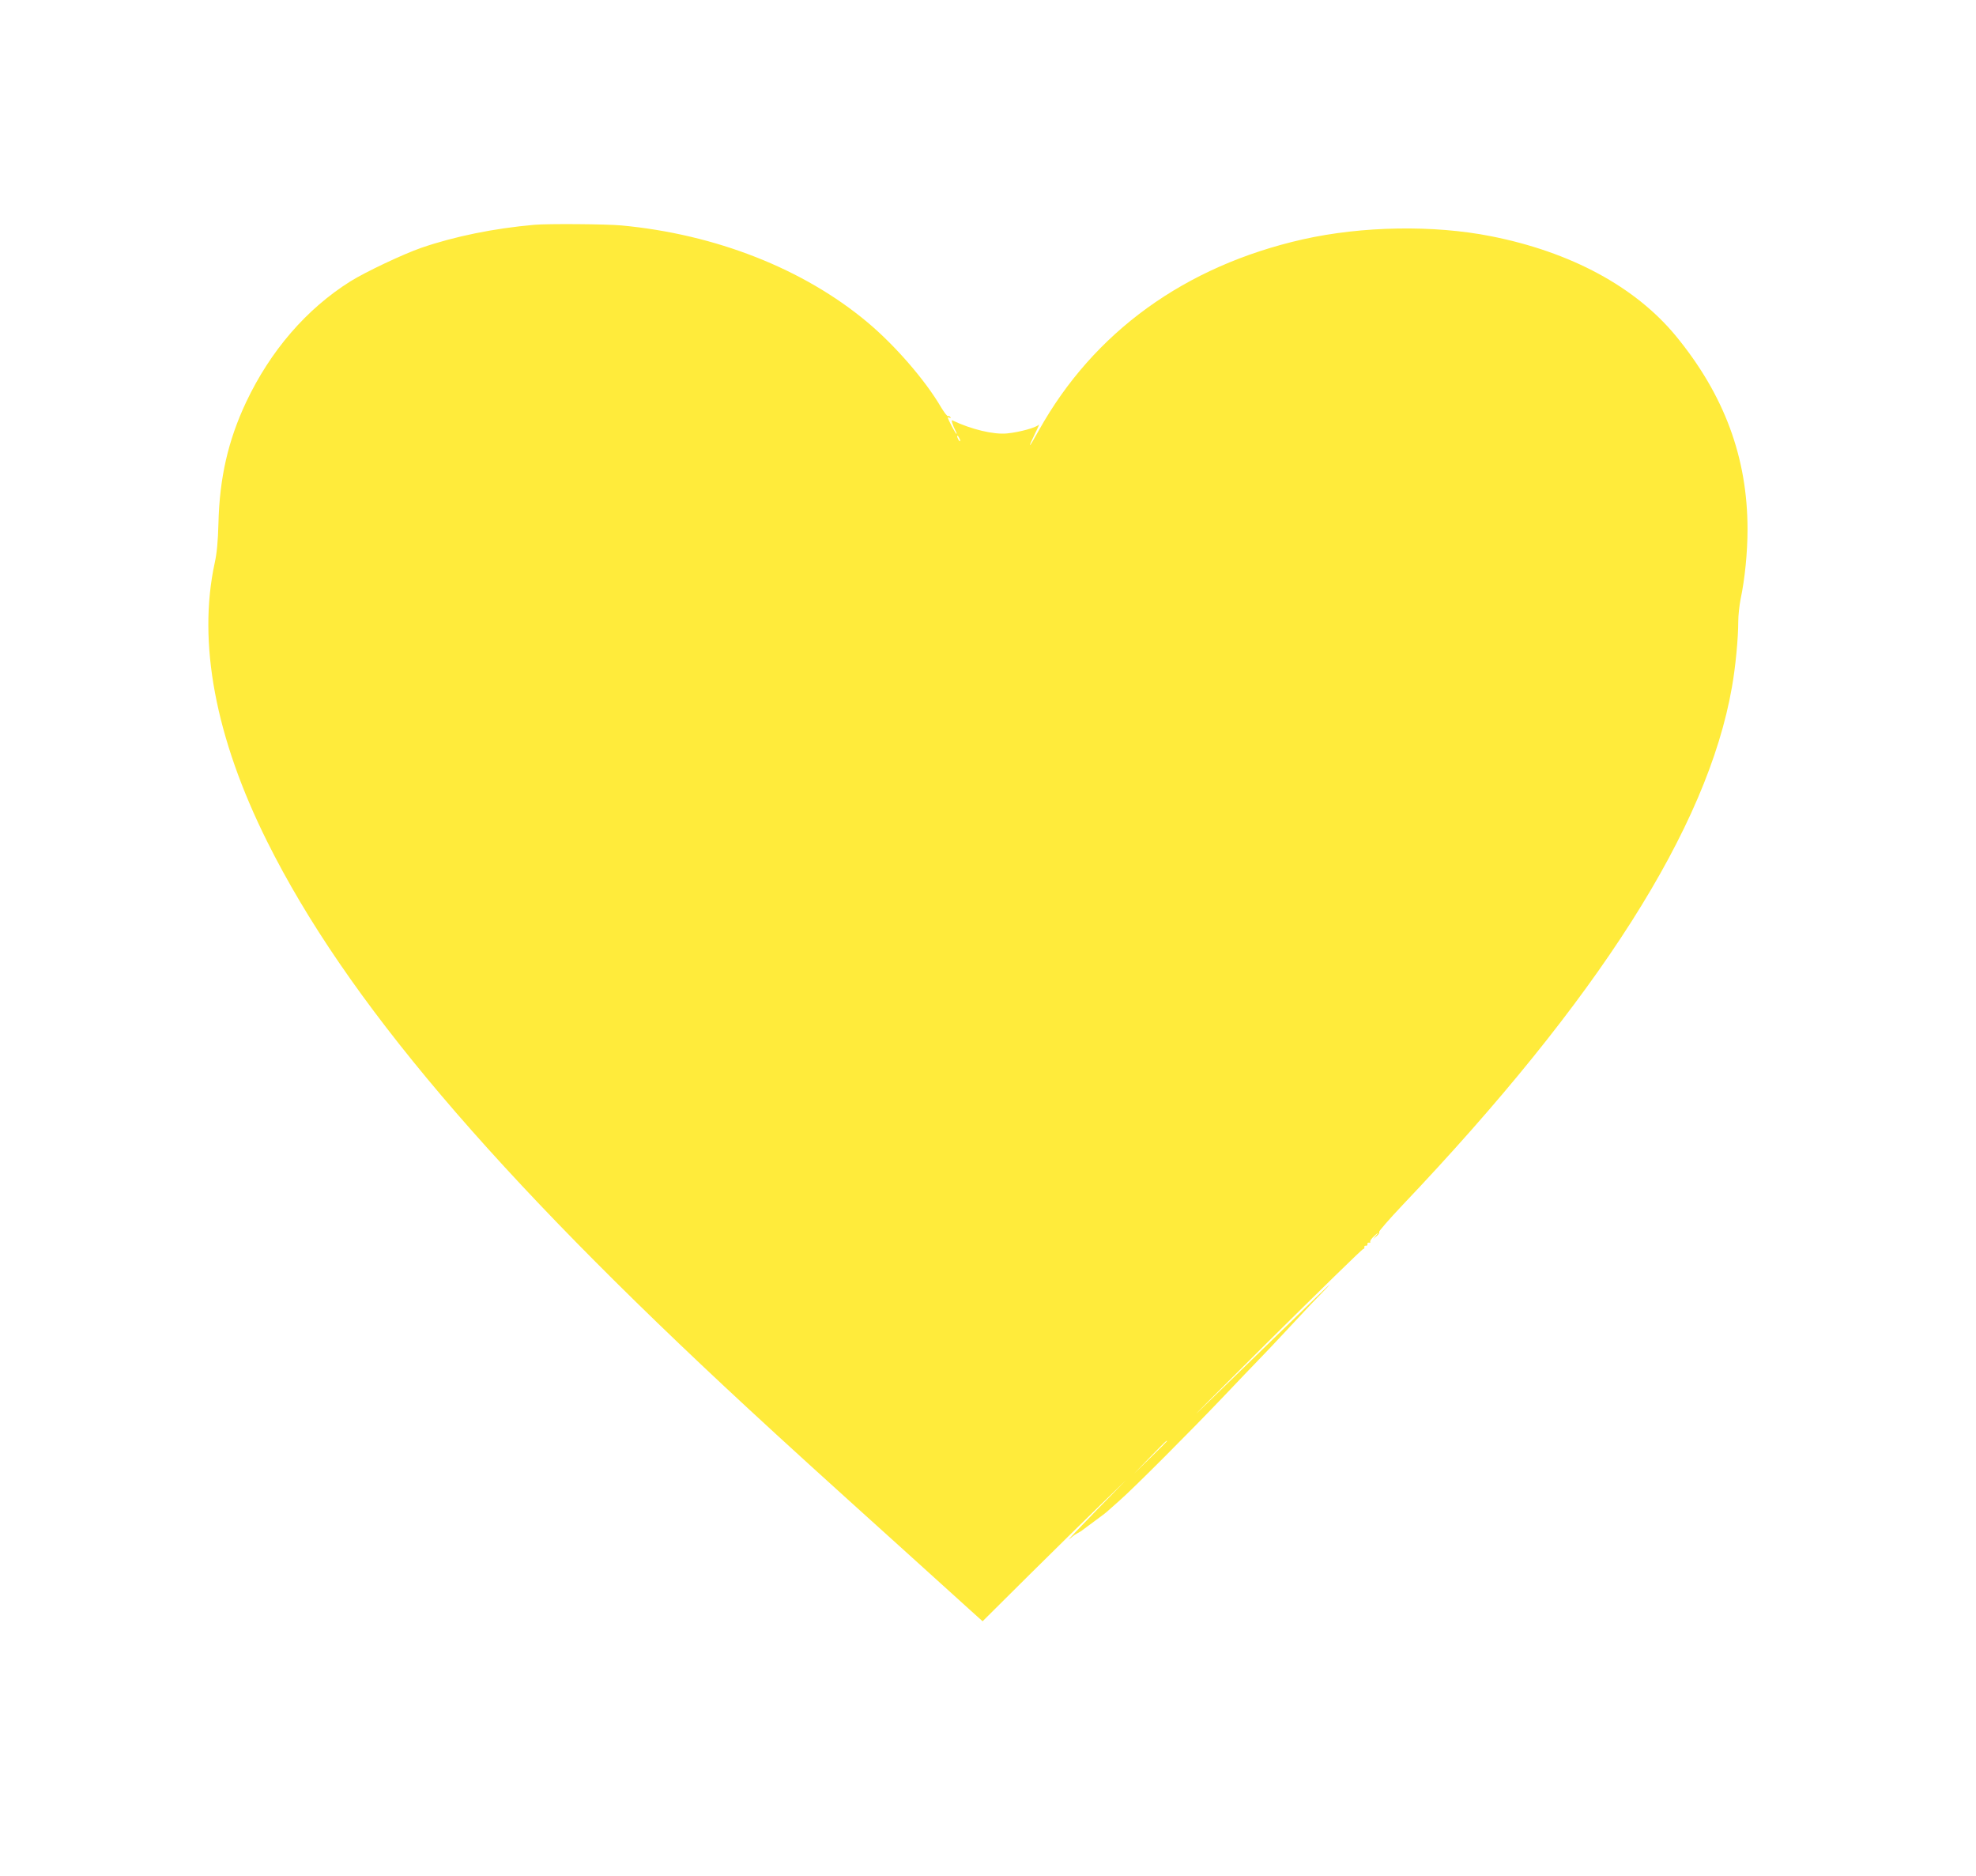 <?xml version="1.0" standalone="no"?>
<!DOCTYPE svg PUBLIC "-//W3C//DTD SVG 20010904//EN"
 "http://www.w3.org/TR/2001/REC-SVG-20010904/DTD/svg10.dtd">
<svg version="1.0" xmlns="http://www.w3.org/2000/svg"
 width="1280pt" height="1215pt" viewBox="0 0 1280 1215"
 preserveAspectRatio="xMidYMid meet">
<g transform="translate(0,1215) scale(0.1,-0.1)"
fill="#ffeb3b" stroke="none">
<path d="M3460 10694 c-260 -23 -516 -75 -731 -149 -118 -41 -361 -156 -459
-217 -285 -179 -518 -449 -676 -783 -116 -247 -172 -489 -179 -785 -3 -113
-10 -193 -24 -255 -112 -515 4 -1133 340 -1806 508 -1019 1462 -2142 3114
-3670 241 -223 493 -452 990 -900 193 -174 390 -353 440 -398 l90 -81 305 303
c168 166 377 372 465 457 l160 155 -195 -199 c-107 -110 -186 -193 -175 -185
11 8 22 17 25 20 3 3 16 12 29 19 14 7 30 17 35 22 6 4 43 32 81 60 39 28 72
54 75 57 3 3 39 35 80 71 94 82 463 452 680 680 91 96 190 199 220 230 30 30
111 116 180 190 69 74 141 151 160 171 198 203 159 168 -149 -132 -200 -194
-452 -439 -560 -544 -108 -104 83 87 423 425 341 338 623 614 628 612 4 -1 7
4 6 10 -2 7 3 12 10 10 6 -1 11 4 10 10 -2 7 3 12 10 10 8 -1 11 1 8 6 -3 5 9
22 27 38 27 25 29 25 12 4 l-20 -25 22 19 c13 10 20 23 17 28 -3 4 64 81 149
171 1272 1338 1978 2448 2136 3357 23 128 41 318 41 425 0 39 7 103 15 144 28
133 45 303 45 453 0 465 -151 871 -464 1252 -263 319 -681 544 -1197 646 -373
74 -835 66 -1219 -20 -765 -173 -1356 -601 -1711 -1238 -66 -119 -77 -128 -24
-19 20 39 30 65 23 56 -15 -18 -123 -48 -204 -56 -86 -9 -233 26 -356 85 -8 3
5 -36 22 -69 6 -10 8 -19 6 -19 -6 0 -56 95 -56 105 0 4 5 3 12 -1 7 -4 8 -3
4 5 -4 6 -11 9 -15 6 -5 -2 -25 24 -46 59 -102 174 -296 398 -475 548 -414
347 -984 571 -1595 628 -99 9 -476 12 -565 4z m2760 -1399 c0 -5 -5 -3 -10 5
-5 8 -10 20 -10 25 0 6 5 3 10 -5 5 -8 10 -19 10 -25z m1340 -6478 c0 -1 -48
-50 -107 -107 l-108 -105 105 108 c97 99 110 112 110 104z"/>
</g>
</svg>
